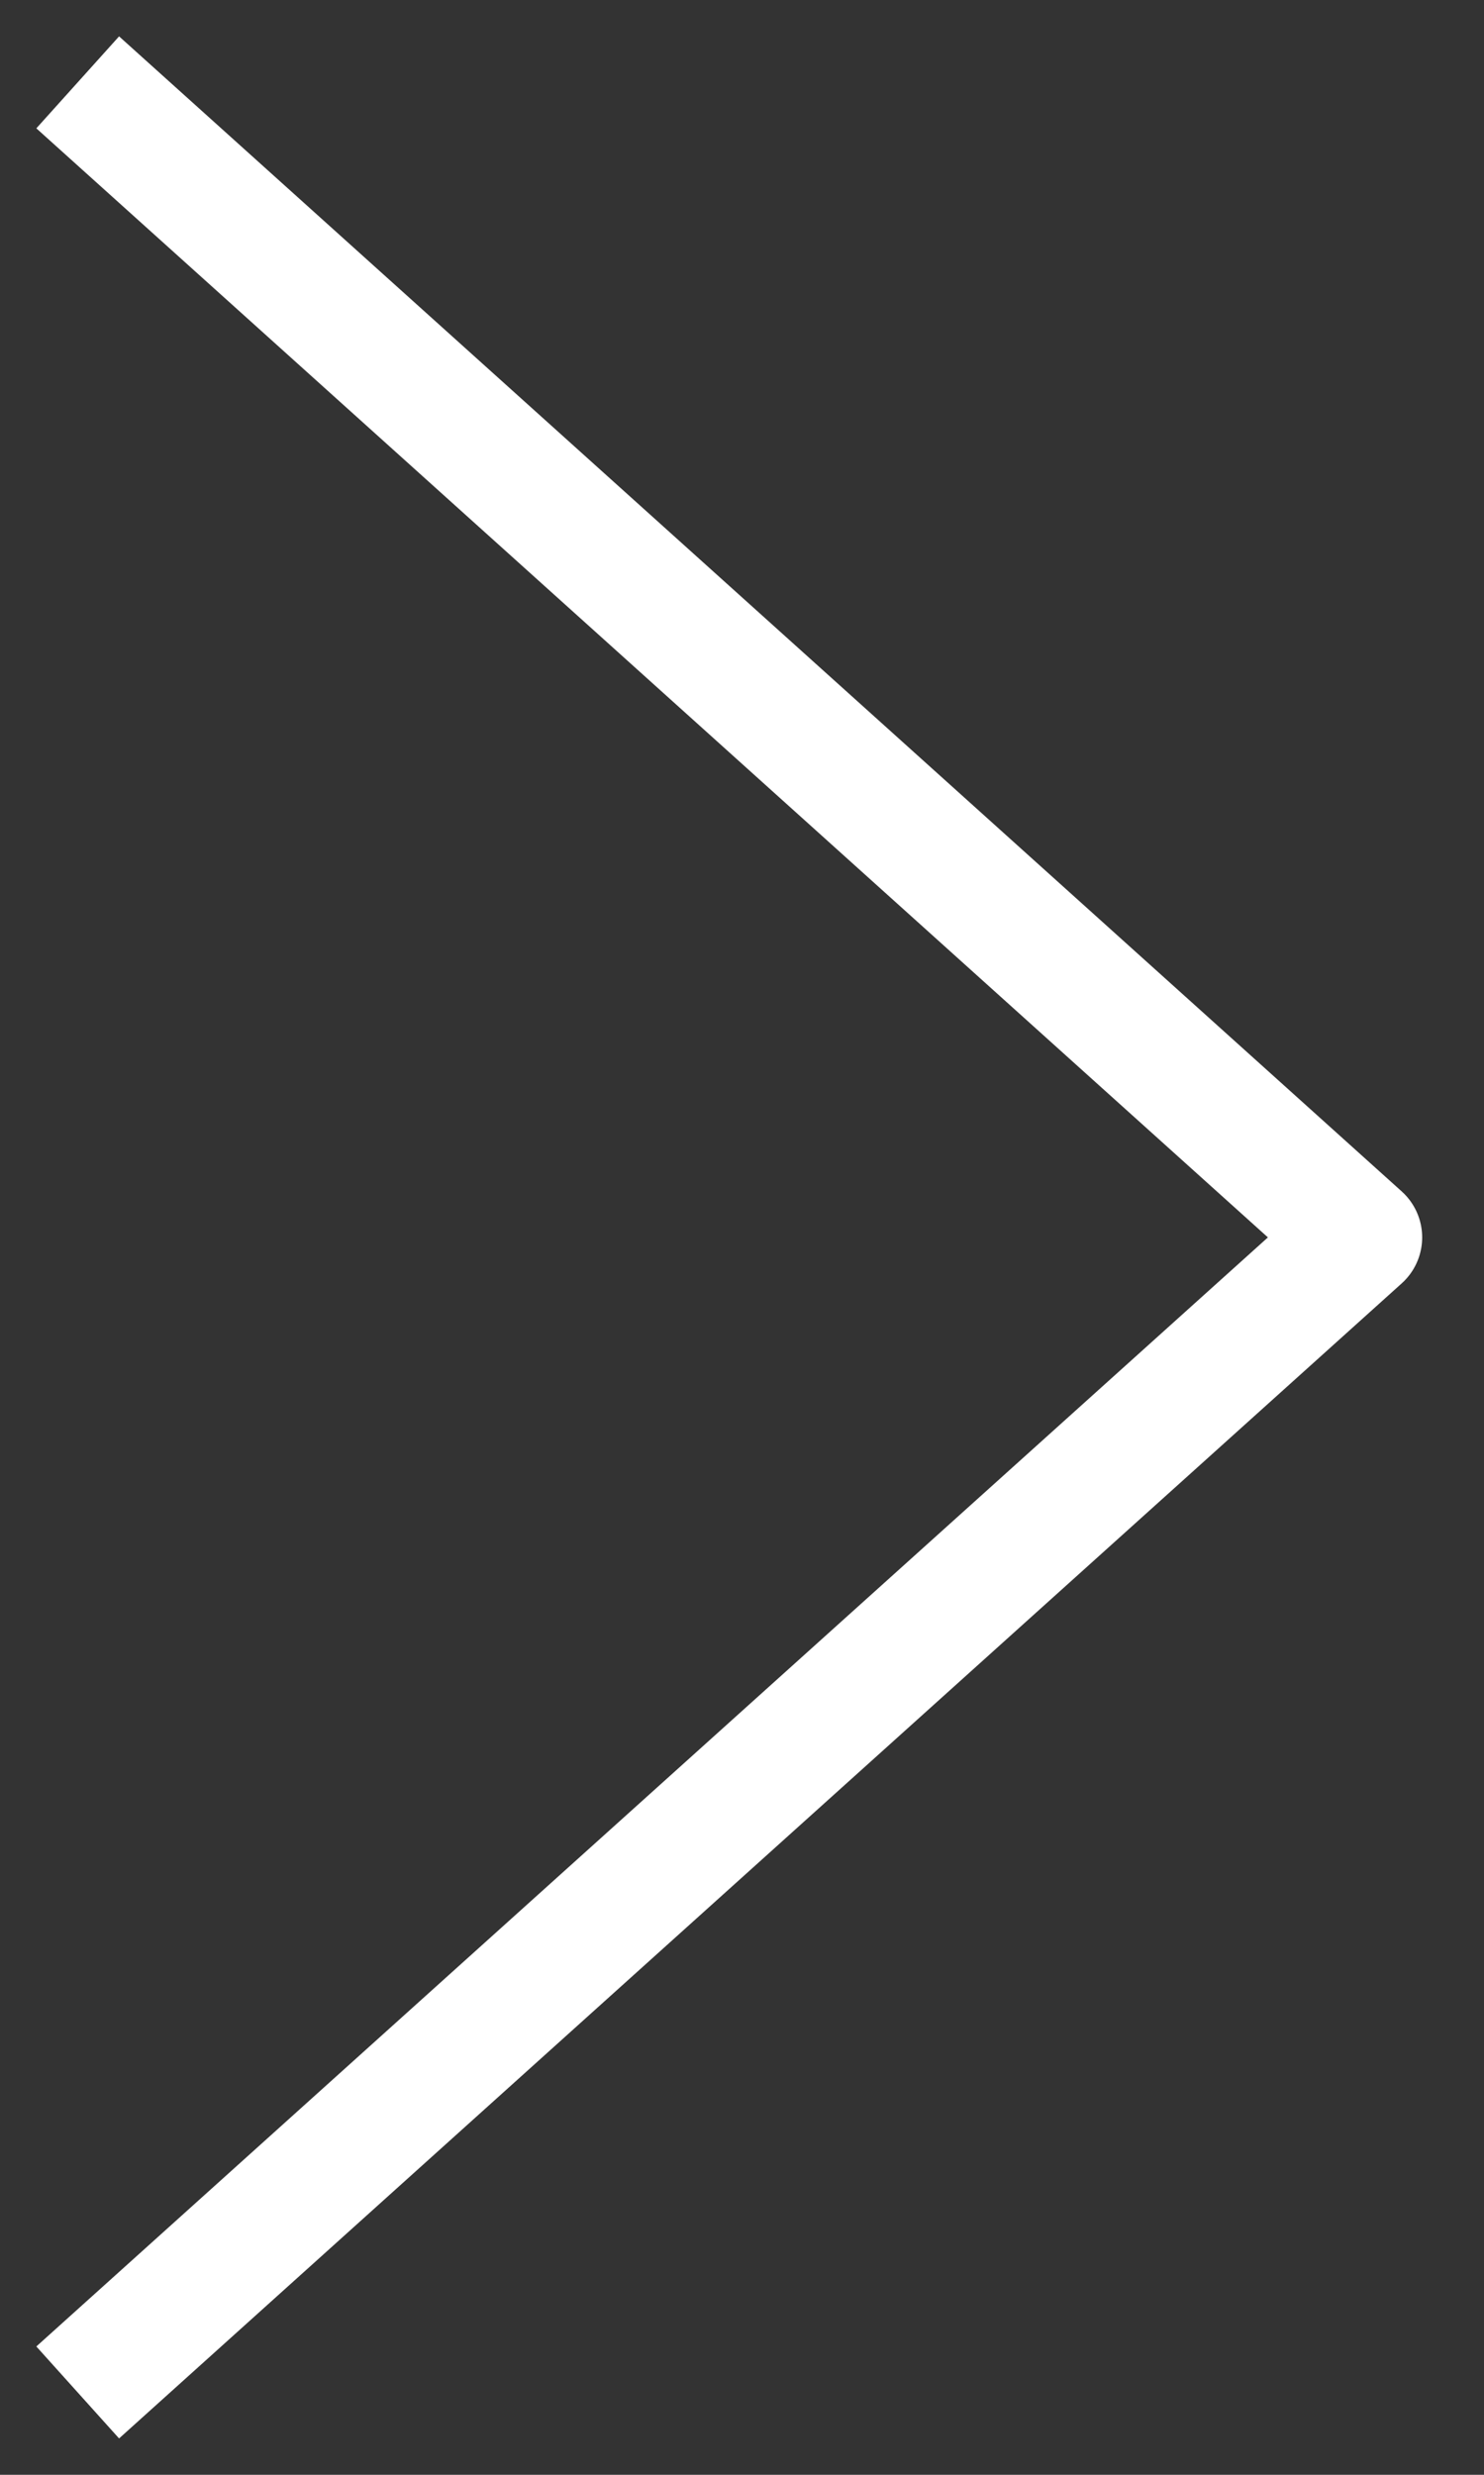 <?xml version="1.0" encoding="UTF-8"?> <svg xmlns="http://www.w3.org/2000/svg" width="12" height="20" viewBox="0 0 12 20" fill="none"><rect x="0" y="0" width="12" height="20" fill="#333333" stroke="none"/> <path d="M1 1L11 10L1 19" stroke="white" stroke-linecap="square" stroke-linejoin="round"></path> </svg> 
